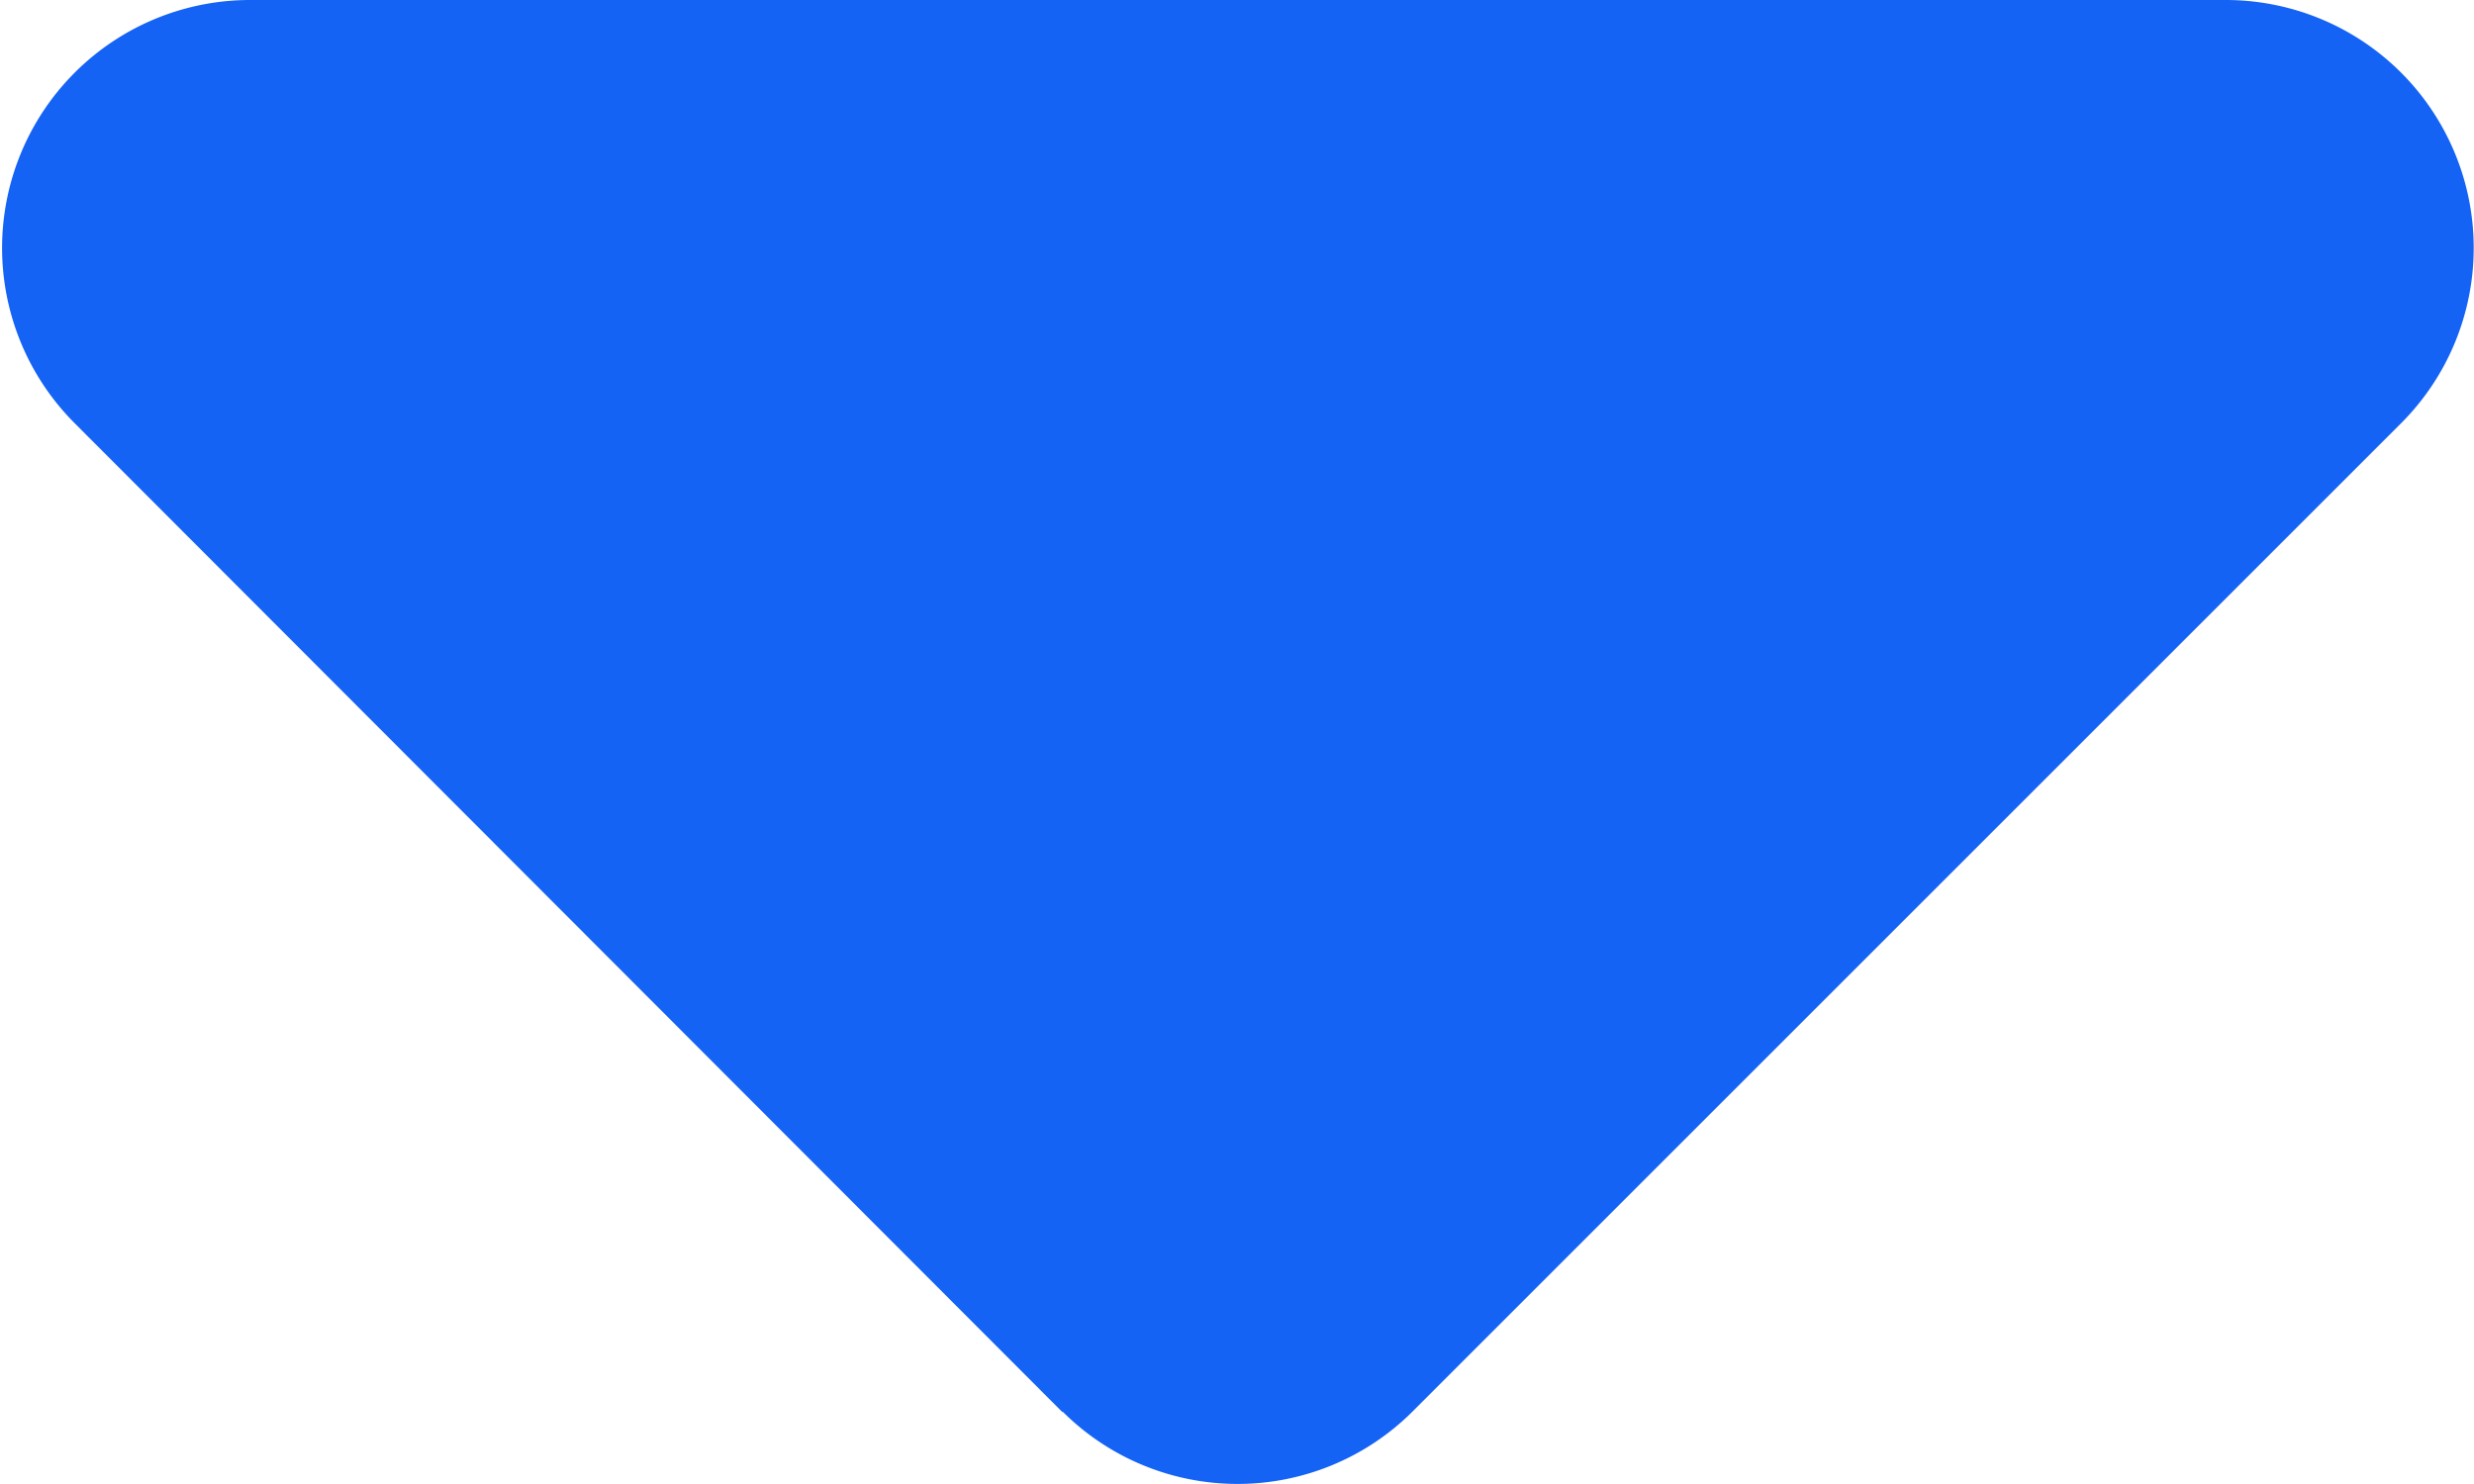 <svg xmlns="http://www.w3.org/2000/svg" width="6.883" height="4.13" viewBox="0 0 6.883 4.13">
  <path id="caret-down-solid_1_" data-name="caret-down-solid (1)" d="M2.9,195.828a.689.689,0,0,0,.974,0l2.752-2.752a.69.69,0,0,0-.488-1.176l-5.5,0a.69.69,0,0,0-.488,1.176L2.9,195.83Z" transform="translate(0.056 -191.9)" fill="#1463F5"/>
</svg>

